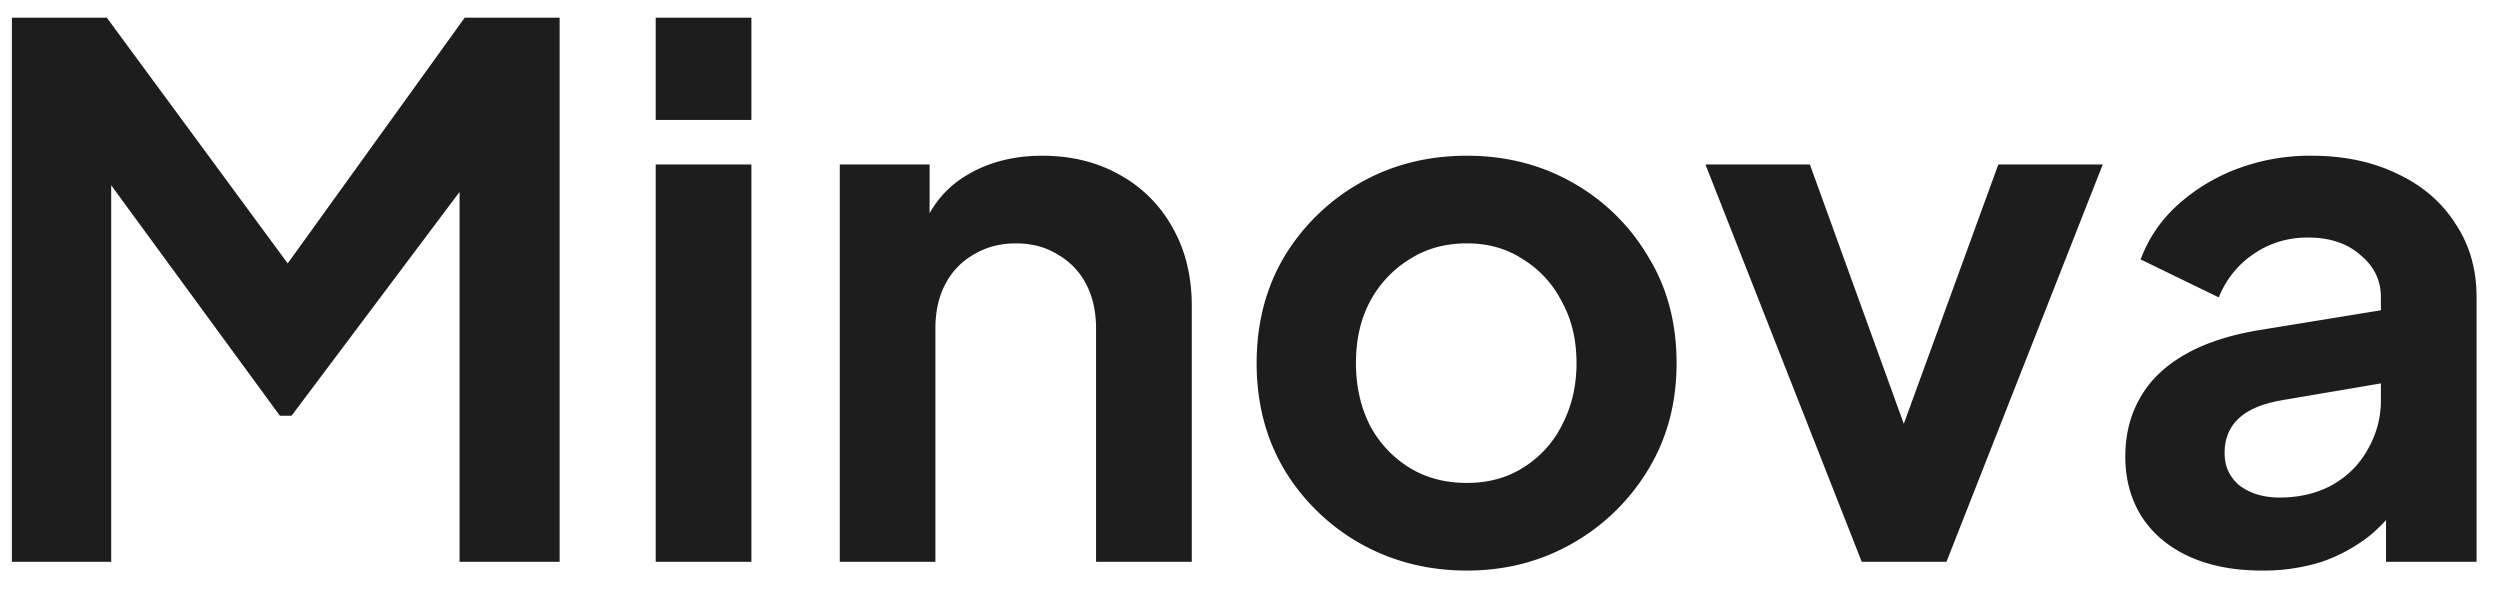 <svg xmlns="http://www.w3.org/2000/svg" width="89" height="21" fill="none"><path fill="#1D1D1D" d="M.423 20V.63h3.38l7.254 9.854H9.445L16.543.63h3.38V20H16.36V4.66l1.378.338L10.38 14.8h-.416L2.789 4.998l1.17-.338V20H.423Zm22.92 0V5.856h3.407V20h-3.406Zm0-15.73V.63h3.407v3.64h-3.406ZM29.896 20V5.856h3.198v2.782l-.26-.494c.329-.85.866-1.49 1.612-1.924.762-.45 1.646-.676 2.652-.676 1.04 0 1.958.225 2.756.676a4.762 4.762 0 0 1 1.898 1.898c.45.797.676 1.725.676 2.782V20H39.02v-8.294c0-.624-.122-1.161-.364-1.612a2.55 2.55 0 0 0-1.014-1.04c-.416-.26-.91-.39-1.482-.39-.555 0-1.05.13-1.482.39a2.55 2.55 0 0 0-1.014 1.04c-.243.45-.364.988-.364 1.612V20h-3.406Zm22.328.312c-1.387 0-2.652-.32-3.796-.962a7.41 7.41 0 0 1-2.704-2.626c-.659-1.11-.988-2.375-.988-3.796 0-1.421.329-2.687.988-3.796a7.41 7.41 0 0 1 2.704-2.626c1.126-.641 2.392-.962 3.796-.962 1.386 0 2.643.32 3.77.962a7.21 7.21 0 0 1 2.678 2.626c.676 1.092 1.014 2.357 1.014 3.796 0 1.421-.338 2.687-1.014 3.796a7.41 7.41 0 0 1-2.704 2.626c-1.127.641-2.375.962-3.744.962Zm0-3.12c.762 0 1.43-.182 2.002-.546a3.74 3.74 0 0 0 1.378-1.508c.346-.659.52-1.395.52-2.21 0-.832-.174-1.56-.52-2.184a3.74 3.74 0 0 0-1.378-1.508c-.572-.381-1.24-.572-2.002-.572-.78 0-1.465.19-2.054.572a3.929 3.929 0 0 0-1.404 1.508c-.33.624-.494 1.352-.494 2.184 0 .815.164 1.551.494 2.21a3.929 3.929 0 0 0 1.404 1.508c.589.364 1.274.546 2.054.546ZM66.278 20 60.714 5.856h3.718l4.03 11.128h-1.378L71.14 5.856h3.718L69.294 20h-3.016Zm14.244.312c-.988 0-1.846-.165-2.574-.494-.727-.33-1.29-.797-1.69-1.404-.398-.624-.597-1.343-.597-2.158 0-.78.173-1.473.52-2.08.346-.624.883-1.144 1.612-1.56.727-.416 1.646-.71 2.755-.884l4.629-.754v2.6l-3.979.676c-.675.121-1.178.338-1.507.65-.33.312-.495.72-.495 1.222 0 .485.183.875.547 1.17.38.277.849.416 1.404.416.71 0 1.334-.147 1.871-.442.555-.312.98-.737 1.275-1.274a3.458 3.458 0 0 0 .467-1.768v-3.64c0-.607-.242-1.11-.728-1.508-.468-.416-1.091-.624-1.871-.624-.728 0-1.379.2-1.95.598a3.34 3.34 0 0 0-1.222 1.534l-2.782-1.352a4.863 4.863 0 0 1 1.3-1.924 6.646 6.646 0 0 1 2.131-1.3 7.354 7.354 0 0 1 2.652-.468c1.162 0 2.184.217 3.069.65.884.416 1.568 1.005 2.053 1.768.503.745.754 1.62.754 2.626V20h-3.224v-2.418l.729-.052a5.923 5.923 0 0 1-1.3 1.534 5.866 5.866 0 0 1-1.716.936 6.884 6.884 0 0 1-2.133.312Z"/></svg>